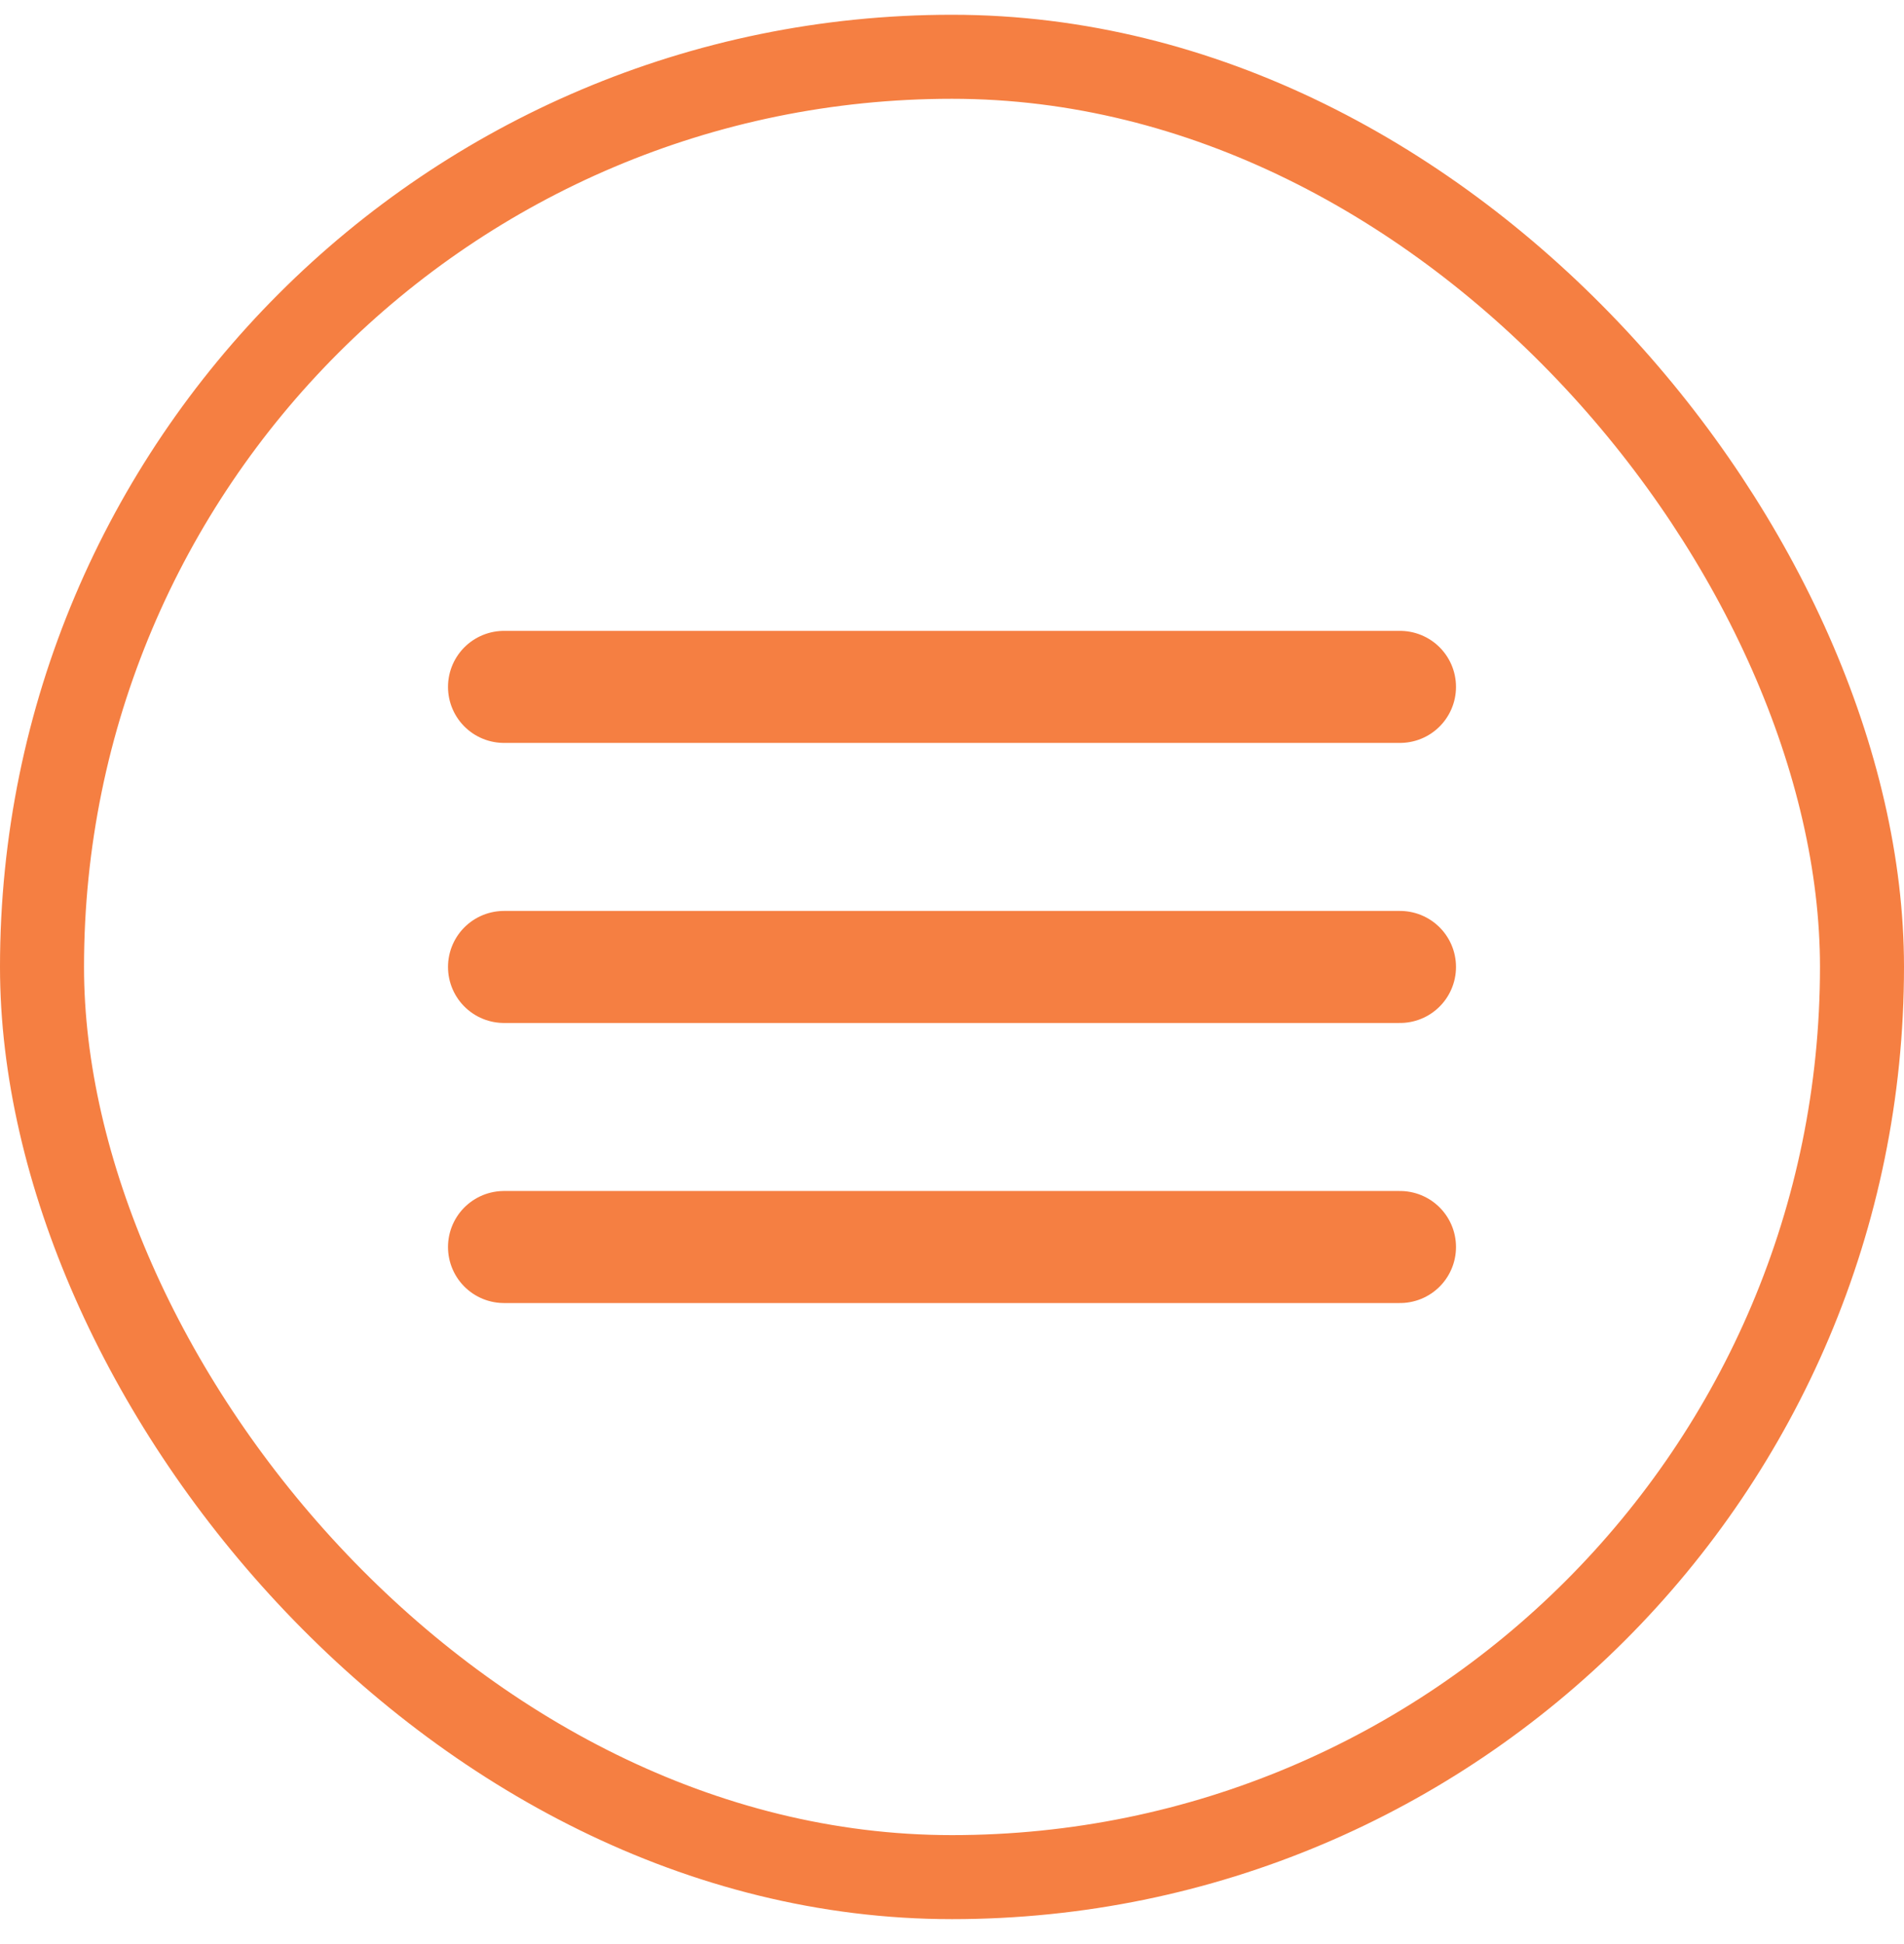 <svg width="48" height="49" viewBox="0 0 48 49" fill="none" xmlns="http://www.w3.org/2000/svg">
<rect x="1.059" y="1.431" width="45.882" height="45.882" rx="22.941" stroke="#F57F42" stroke-width="2.118"/>
<path d="M12.706 17.313H35.294" stroke="#F57F42" stroke-width="2.824" stroke-linecap="round"/>
<path d="M12.706 24.372H35.294" stroke="#F57F42" stroke-width="2.824" stroke-linecap="round"/>
<path d="M12.706 31.431H35.294" stroke="#F57F42" stroke-width="2.824" stroke-linecap="round"/>
</svg>
